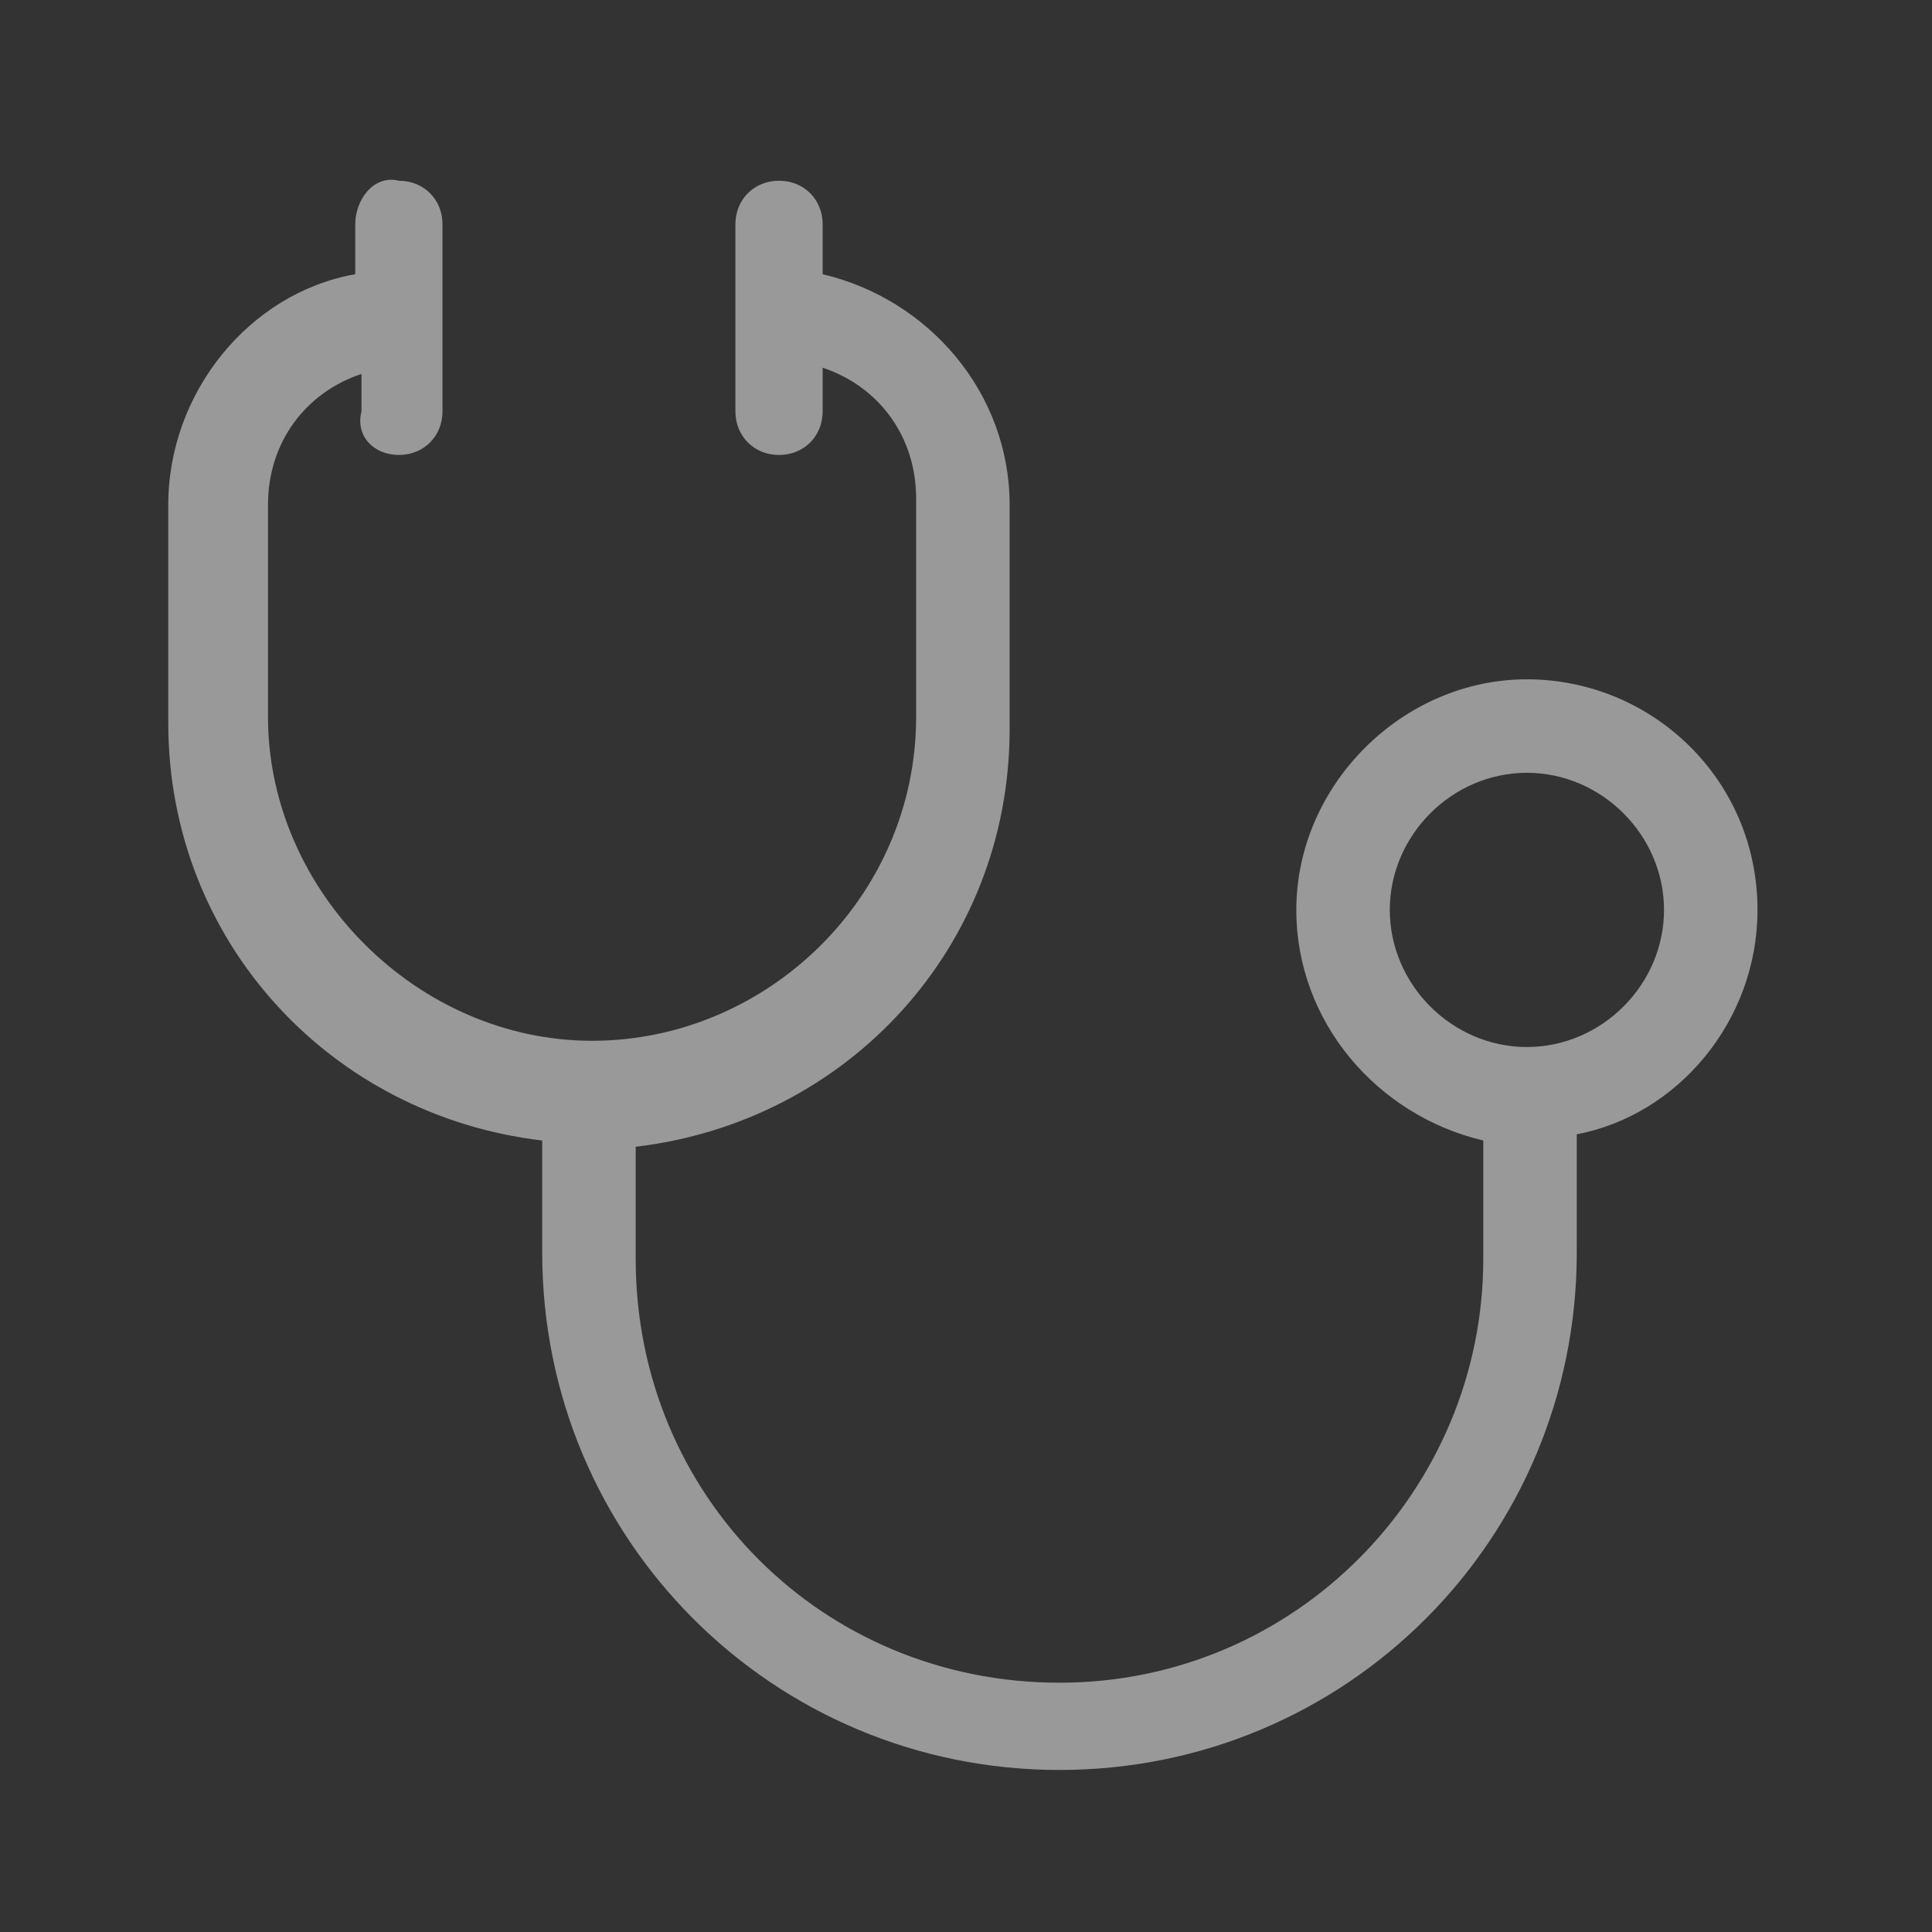 <?xml version="1.0" encoding="utf-8"?>
<!-- Generator: Adobe Illustrator 24.0.2, SVG Export Plug-In . SVG Version: 6.00 Build 0)  -->
<svg version="1.1" id="Capa_1" xmlns="http://www.w3.org/2000/svg" xmlns:xlink="http://www.w3.org/1999/xlink" x="0px" y="0px"
	 width="31px" height="31px" viewBox="0 0 31 31" style="enable-background:new 0 0 31 31;" xml:space="preserve">
<rect x="0" y="0" width="31" height="31" fill="#333333" stroke="none"/>
<style type="text/css">
	.st0{opacity:0.5;fill:#FFFFFF;}
</style>
<path class="st0" d="M28.2,14.6c0-2.1-1.7-3.7-3.7-3.7s-3.7,1.7-3.7,3.7c0,1.8,1.3,3.3,3,3.7v1.9c0,3.7-3,6.8-6.8,6.8
	s-6.8-3-6.8-6.8v-1.8c3.4-0.4,6-3.2,6-6.7V8.1c0-1.8-1.3-3.3-3-3.7V3.6c0-0.4-0.3-0.7-0.7-0.7s-0.7,0.3-0.7,0.7v3
	c0,0.4,0.3,0.7,0.7,0.7s0.7-0.3,0.7-0.7V5.9c0.9,0.3,1.5,1.1,1.5,2.1v3.5c0,2.9-2.4,5.2-5.2,5.2s-5.2-2.4-5.2-5.2V8.1
	c0-1,0.6-1.8,1.5-2.1v0.6C5.7,7,6,7.3,6.4,7.3c0.4,0,0.7-0.3,0.7-0.7v-3c0-0.4-0.3-0.7-0.7-0.7C6,2.8,5.7,3.2,5.7,3.6v0.8
	c-1.7,0.3-3,1.9-3,3.7v3.5c0,3.5,2.6,6.3,6,6.7v1.8c0,4.6,3.7,8.3,8.3,8.3s8.3-3.7,8.3-8.3v-1.9C26.9,17.9,28.2,16.4,28.2,14.6z
	 M24.5,16.8c-1.2,0-2.2-1-2.2-2.2s1-2.2,2.2-2.2s2.2,1,2.2,2.2S25.7,16.8,24.5,16.8z"/>
</svg>
